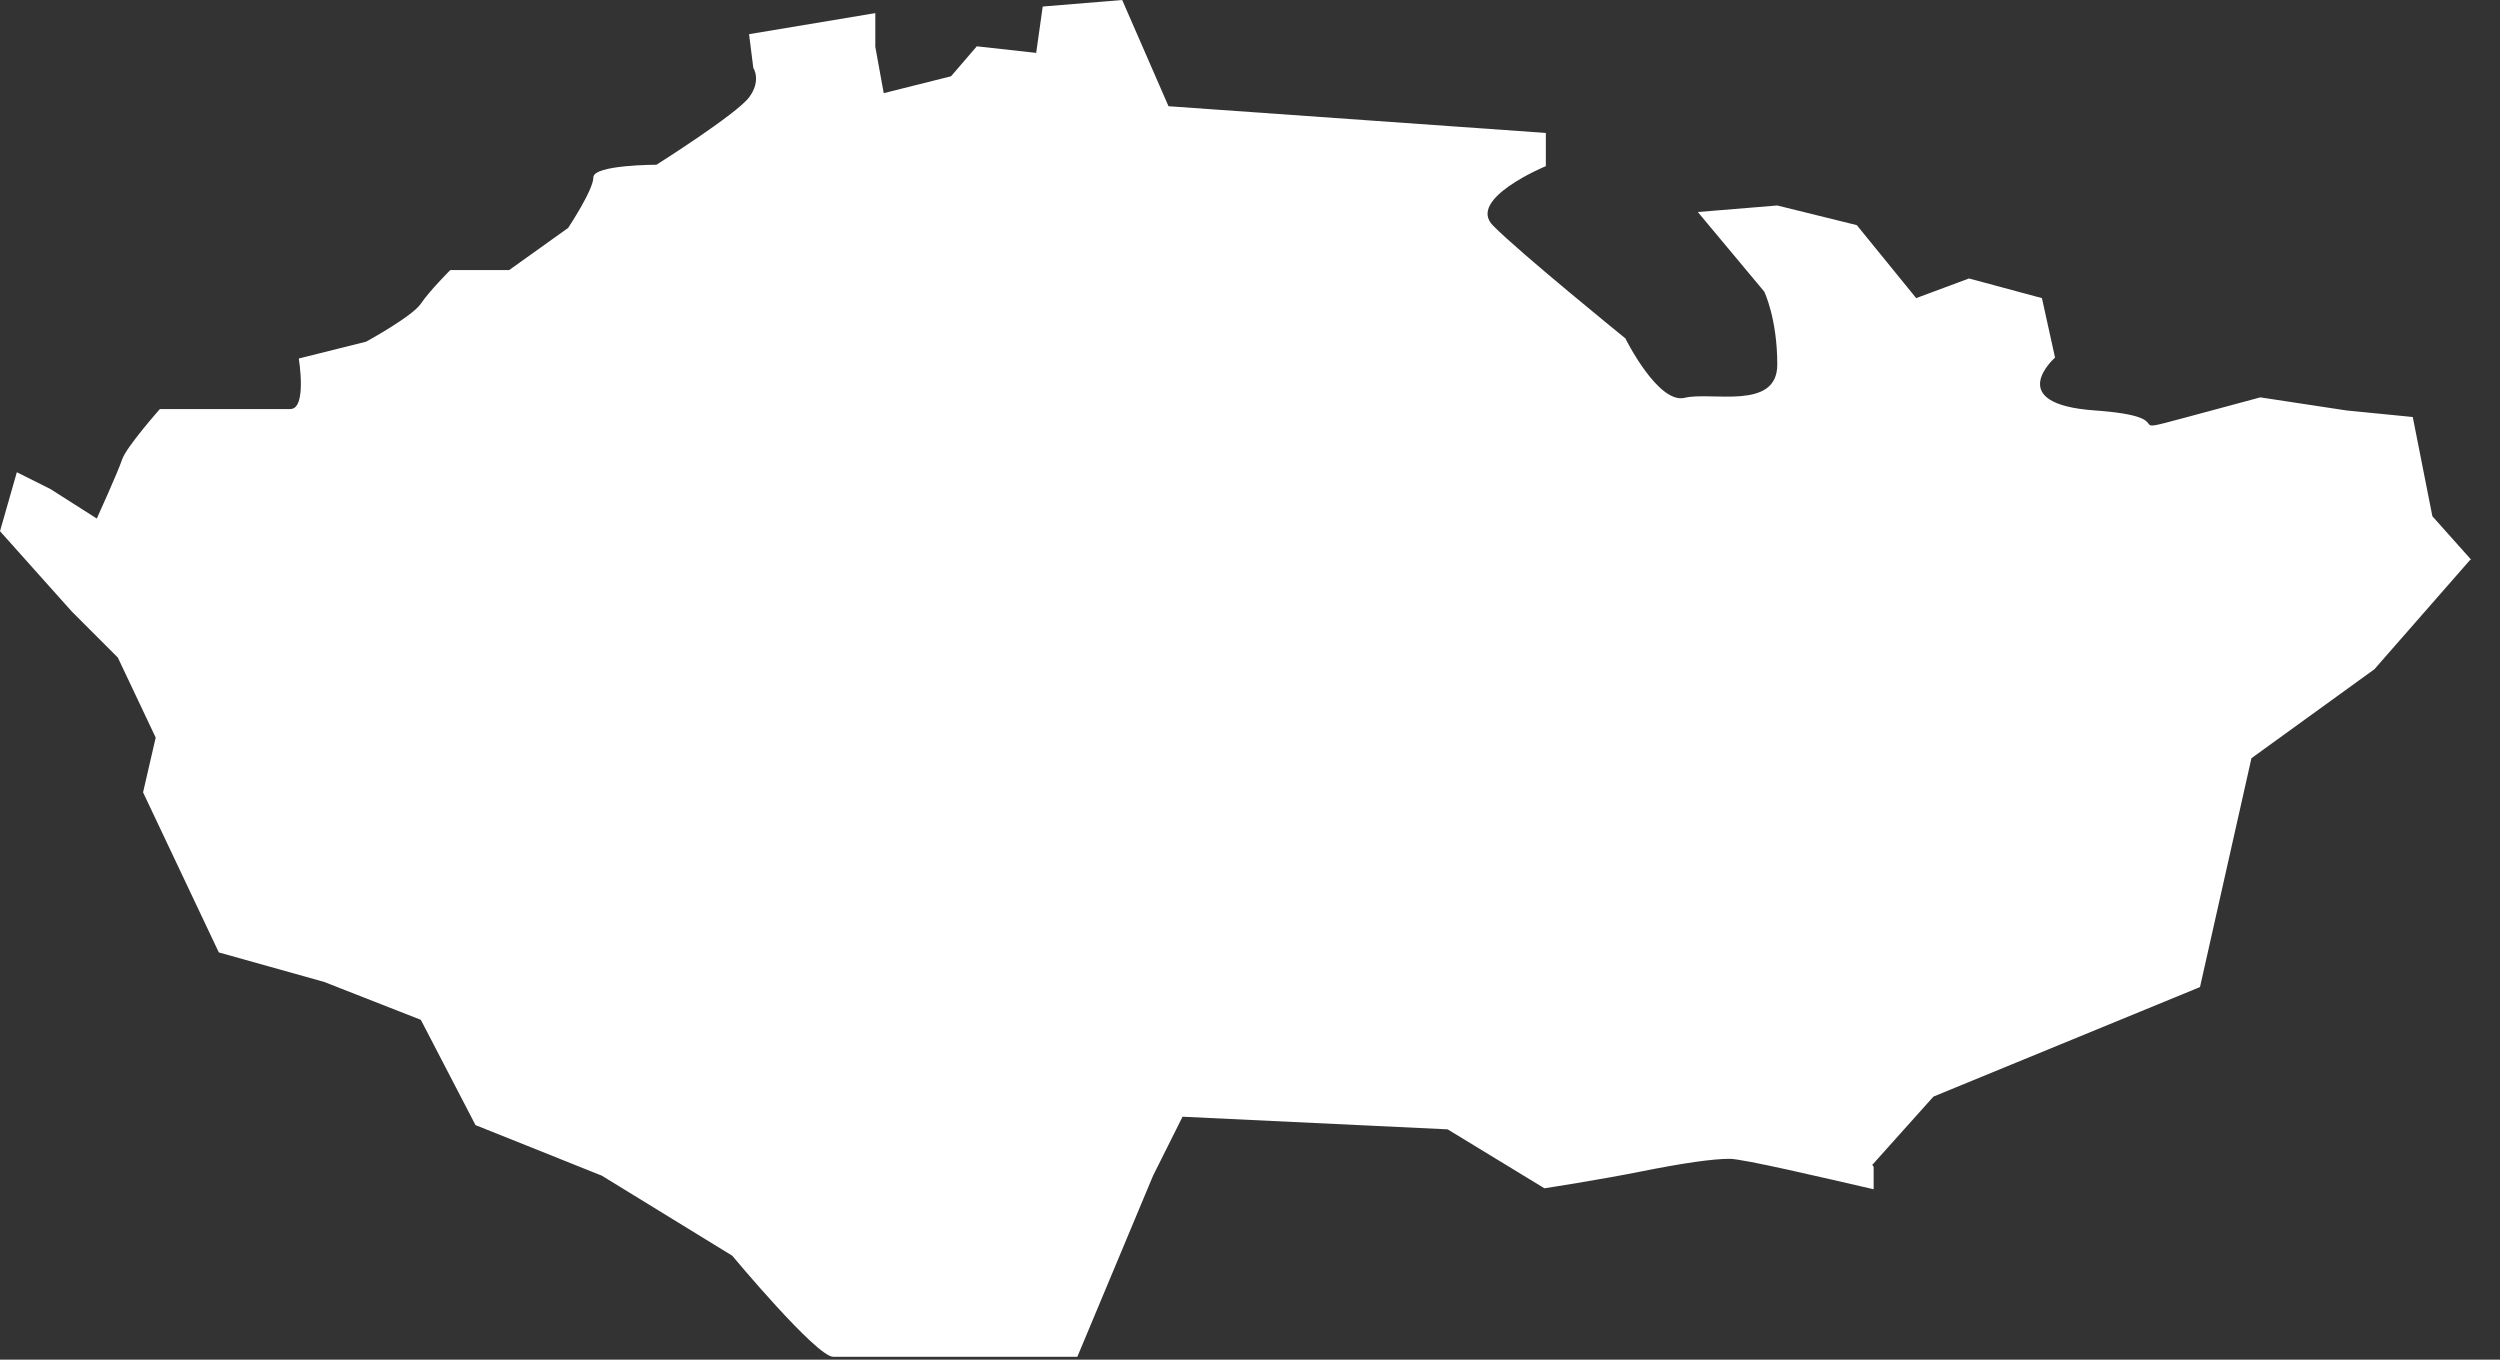 <?xml version="1.0" encoding="utf-8"?>
<svg xmlns="http://www.w3.org/2000/svg" fill="none" height="100%" overflow="visible" preserveAspectRatio="none" style="display: block;" viewBox="0 0 57 31" width="100%">
<rect x="0" y="0" width="57" height="31" fill="#333333" stroke="none"/>
<path d="M42.687 26.56L44.083 25.002L50.16 22.505L51.333 17.287L54.136 15.259L56.322 12.762H56.343L55.458 11.77L55.011 9.508L53.497 9.358L51.535 9.06L49.872 9.508C48.209 9.956 49.872 9.508 47.761 9.358C45.65 9.209 46.855 8.153 46.855 8.153L46.556 6.797L44.893 6.349L43.689 6.797L42.335 5.133L40.522 4.685L38.71 4.834L40.224 6.648C40.224 6.648 40.522 7.256 40.522 8.313C40.522 9.369 39.009 8.921 38.411 9.07C37.804 9.22 37.058 7.715 37.058 7.715C37.058 7.715 34.638 5.752 34.041 5.143C33.433 4.535 35.245 3.788 35.245 3.788V3.031L26.642 2.422L25.586 0L23.774 0.149L23.625 1.206L22.271 1.056L21.684 1.739L20.149 2.124L19.957 1.067V0.299L17.079 0.779L17.175 1.547C17.175 1.547 17.367 1.835 17.079 2.22C16.791 2.604 14.968 3.756 14.968 3.756C14.968 3.756 13.529 3.756 13.529 4.044C13.529 4.332 12.953 5.197 12.953 5.197L11.61 6.157H10.267C10.267 6.157 9.787 6.637 9.595 6.925C9.403 7.213 8.348 7.79 8.348 7.79L6.812 8.174C6.812 8.174 7.004 9.326 6.62 9.326H3.646C3.646 9.326 2.878 10.191 2.783 10.479C2.687 10.767 2.207 11.823 2.207 11.823L1.151 11.151L0.384 10.767L0 12.111L1.631 13.936L2.687 14.993L3.55 16.817L3.262 18.066L4.989 21.715L7.388 22.387L9.595 23.252L10.842 25.653L13.721 26.805L16.695 28.63C16.695 28.63 18.614 30.935 18.998 30.935H24.563L26.29 26.805L26.962 25.461L33.006 25.749L35.213 27.093C35.213 27.093 36.461 26.901 37.42 26.709C38.38 26.517 39.051 26.421 39.435 26.421C39.744 26.421 41.556 26.848 42.719 27.115V26.602L42.687 26.56Z" fill="white" id="Vector"/>
</svg>